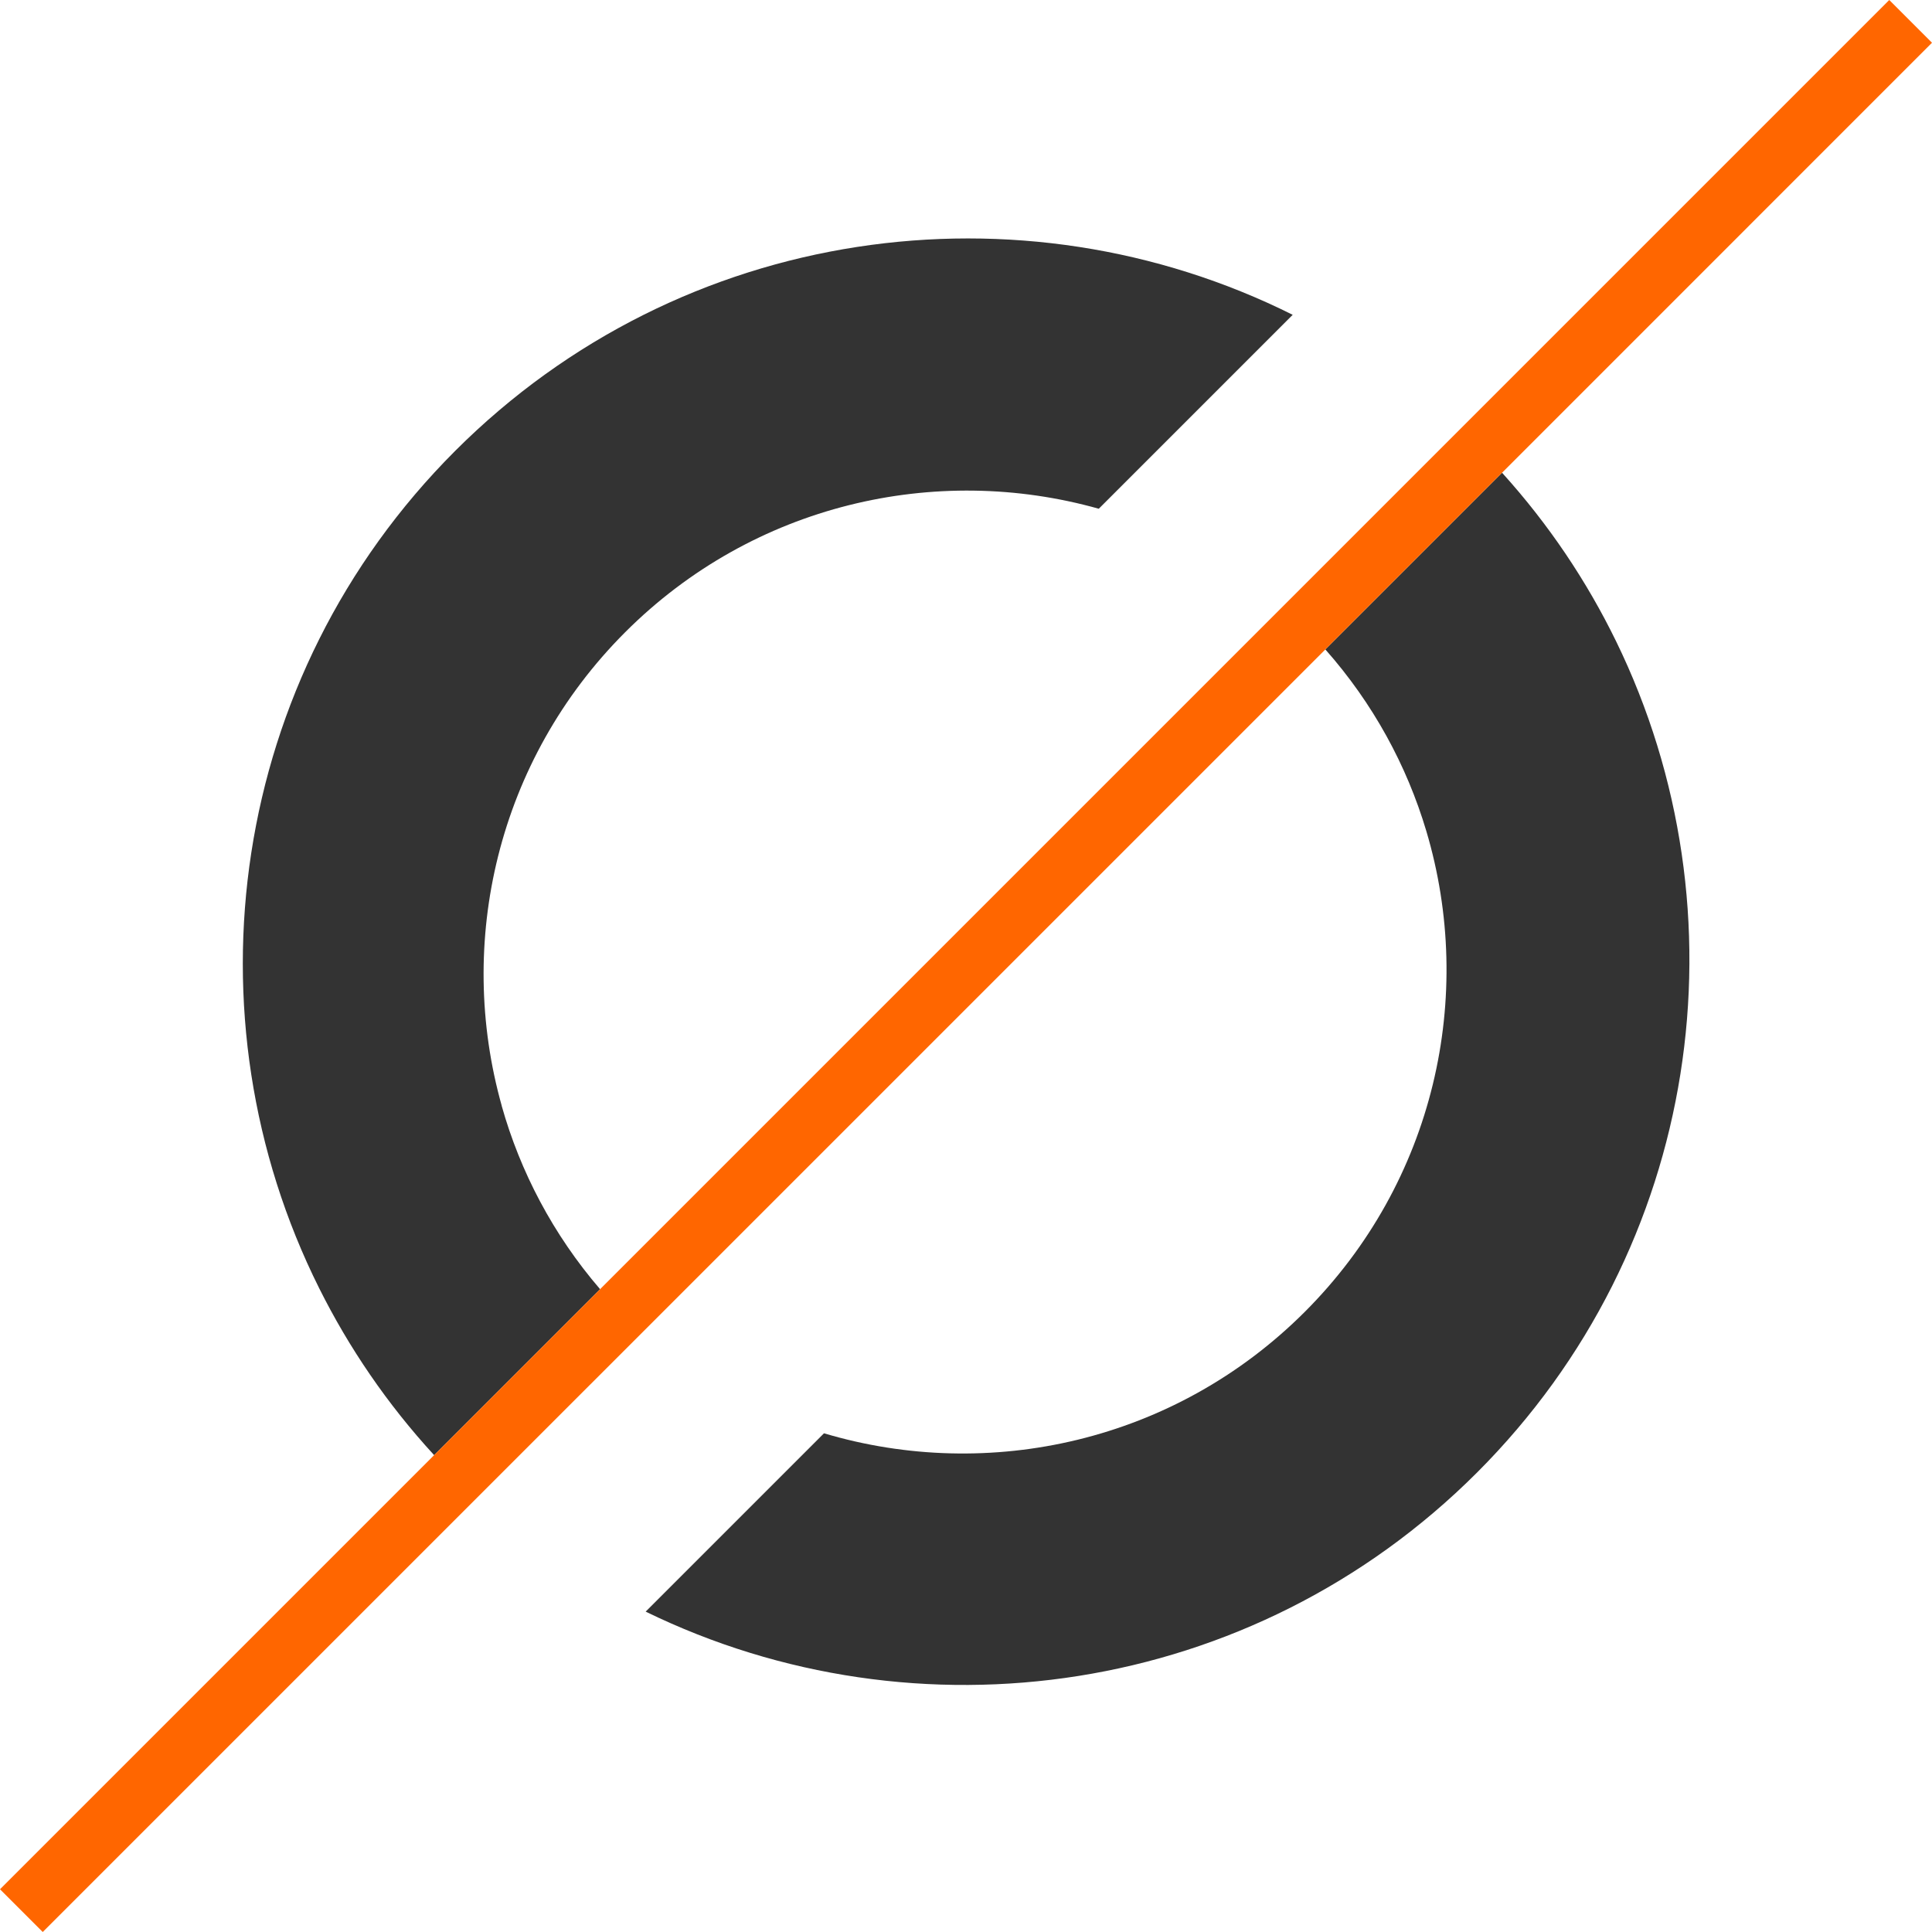 <svg width="242" height="242" viewBox="0 0 242 242" fill="none" xmlns="http://www.w3.org/2000/svg">
<path d="M62.847 138.508C57.1 118.089 62.248 95.251 78.311 79.188C94.374 63.125 117.213 57.977 137.631 63.724L161.922 39.433C127.885 22.427 85.408 28.09 57.021 56.47C28.635 84.857 22.972 127.334 39.984 161.371C43.705 168.819 48.491 175.861 54.377 182.268L75.165 161.48C69.273 154.625 65.165 146.772 62.841 138.514L62.847 138.508Z" fill="#333333"/>
<path d="M188.143 59.217L166.012 81.348C171.996 88.112 176.212 95.892 178.657 104.09C184.815 124.732 179.746 148.013 163.441 164.317C147.136 180.622 123.862 185.686 103.213 179.533L80.876 201.87C114.781 218.41 156.834 212.621 185.009 184.452C213.178 156.283 218.968 114.229 202.427 80.319C198.761 72.805 194.005 65.69 188.149 59.217H188.143Z" fill="#333333"/>
<path d="M236.646 0L75.171 161.475L54.383 182.262L0 236.646L5.354 242L166.012 81.348L188.143 59.217L242 5.354L236.646 0Z" fill="#FF6600"/>
</svg>
